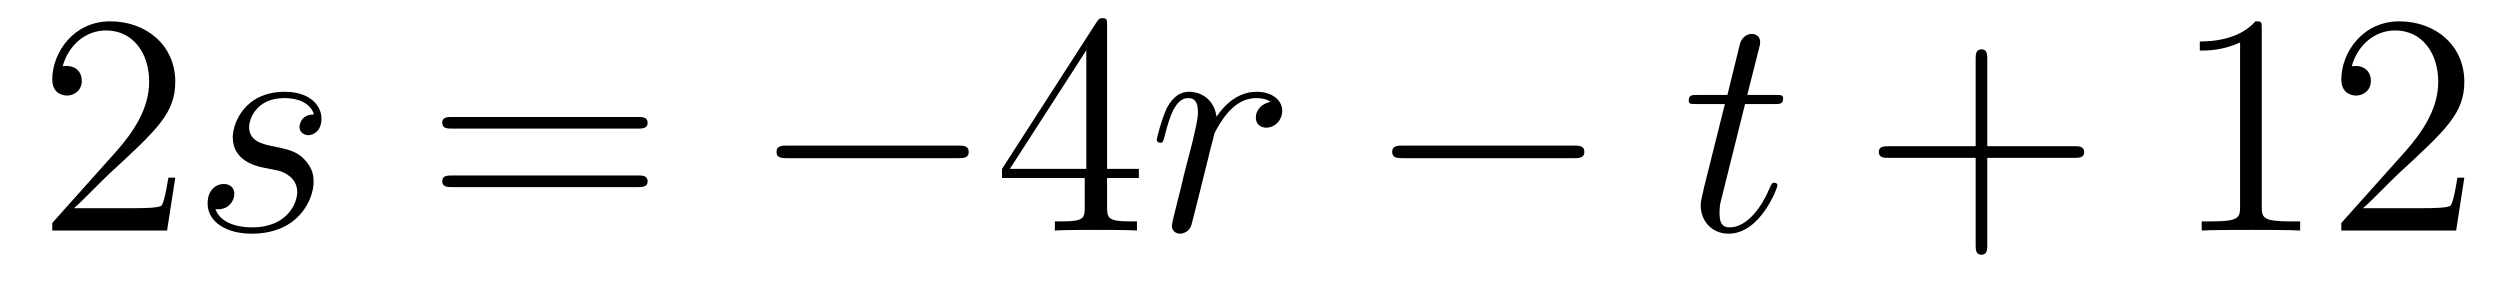 <?xml version='1.0'?>
<!-- This file was generated by dvisvgm 1.14.1 -->
<svg height='11pt' version='1.1' viewBox='0 -11 95 11' width='95pt' xmlns='http://www.w3.org/2000/svg' xmlns:xlink='http://www.w3.org/1999/xlink'>
<g id='page1'>
<g transform='matrix(1 0 0 1 -127 652)'>
<path d='M133.66 -656.248H133.397C133.361 -656.045 133.265 -655.387 133.146 -655.196C133.062 -655.089 132.381 -655.089 132.022 -655.089H129.811C130.133 -655.364 130.863 -656.129 131.173 -656.416C132.99 -658.089 133.66 -658.711 133.66 -659.894C133.66 -661.269 132.572 -662.189 131.185 -662.189C129.799 -662.189 128.986 -661.006 128.986 -659.978C128.986 -659.368 129.512 -659.368 129.548 -659.368C129.799 -659.368 130.109 -659.547 130.109 -659.93C130.109 -660.265 129.882 -660.492 129.548 -660.492C129.44 -660.492 129.416 -660.492 129.38 -660.48C129.608 -661.293 130.253 -661.843 131.03 -661.843C132.046 -661.843 132.668 -660.994 132.668 -659.894C132.668 -658.878 132.082 -657.993 131.401 -657.228L128.986 -654.527V-654.24H133.349L133.66 -656.248Z' fill-rule='evenodd'/>
<path d='M137.004 -656.631C137.208 -656.595 137.53 -656.523 137.602 -656.511C137.758 -656.463 138.295 -656.272 138.295 -655.698C138.295 -655.328 137.961 -654.36 136.574 -654.36C136.323 -654.36 135.426 -654.395 135.187 -655.053C135.666 -654.993 135.905 -655.364 135.905 -655.627C135.905 -655.878 135.737 -656.009 135.498 -656.009C135.235 -656.009 134.889 -655.806 134.889 -655.268C134.889 -654.563 135.606 -654.12 136.562 -654.12C138.379 -654.12 138.917 -655.459 138.917 -656.081C138.917 -656.26 138.917 -656.595 138.534 -656.977C138.236 -657.264 137.949 -657.324 137.303 -657.456C136.98 -657.528 136.466 -657.635 136.466 -658.173C136.466 -658.412 136.682 -659.273 137.817 -659.273C138.32 -659.273 138.81 -659.081 138.929 -658.651C138.403 -658.651 138.379 -658.197 138.379 -658.185C138.379 -657.934 138.606 -657.862 138.714 -657.862C138.881 -657.862 139.216 -657.993 139.216 -658.496C139.216 -658.998 138.762 -659.512 137.829 -659.512C136.263 -659.512 135.845 -658.281 135.845 -657.79C135.845 -656.882 136.73 -656.691 137.004 -656.631Z' fill-rule='evenodd'/>
<path d='M151.227 -658.113C151.395 -658.113 151.61 -658.113 151.61 -658.328C151.61 -658.555 151.407 -658.555 151.227 -658.555H144.187C144.019 -658.555 143.804 -658.555 143.804 -658.34C143.804 -658.113 144.007 -658.113 144.187 -658.113H151.227ZM151.227 -655.89C151.395 -655.89 151.61 -655.89 151.61 -656.105C151.61 -656.332 151.407 -656.332 151.227 -656.332H144.187C144.019 -656.332 143.804 -656.332 143.804 -656.117C143.804 -655.89 144.007 -655.89 144.187 -655.89H151.227Z' fill-rule='evenodd'/>
<path d='M163.393 -656.989C163.597 -656.989 163.812 -656.989 163.812 -657.228C163.812 -657.468 163.597 -657.468 163.393 -657.468H156.926C156.723 -657.468 156.508 -657.468 156.508 -657.228C156.508 -656.989 156.723 -656.989 156.926 -656.989H163.393Z' fill-rule='evenodd'/>
<path d='M169.069 -662.022C169.069 -662.249 169.069 -662.309 168.902 -662.309C168.806 -662.309 168.771 -662.309 168.675 -662.166L165.077 -656.583V-656.236H168.22V-655.148C168.22 -654.706 168.197 -654.587 167.324 -654.587H167.085V-654.24C167.36 -654.264 168.304 -654.264 168.639 -654.264C168.974 -654.264 169.93 -654.264 170.205 -654.24V-654.587H169.966C169.105 -654.587 169.069 -654.706 169.069 -655.148V-656.236H170.277V-656.583H169.069V-662.022ZM168.28 -661.09V-656.583H165.375L168.28 -661.09Z' fill-rule='evenodd'/>
<path d='M175.283 -659.129C174.912 -659.058 174.721 -658.794 174.721 -658.532C174.721 -658.245 174.948 -658.149 175.116 -658.149C175.45 -658.149 175.725 -658.436 175.725 -658.794C175.725 -659.177 175.355 -659.512 174.757 -659.512C174.279 -659.512 173.729 -659.297 173.227 -658.567C173.143 -659.201 172.665 -659.512 172.187 -659.512C171.721 -659.512 171.482 -659.153 171.338 -658.89C171.135 -658.46 170.956 -657.742 170.956 -657.683C170.956 -657.635 171.003 -657.575 171.087 -657.575C171.183 -657.575 171.195 -657.587 171.266 -657.862C171.446 -658.579 171.673 -659.273 172.151 -659.273C172.438 -659.273 172.522 -659.069 172.522 -658.723C172.522 -658.46 172.402 -657.993 172.318 -657.623L171.984 -656.332C171.936 -656.105 171.804 -655.567 171.745 -655.352C171.661 -655.041 171.529 -654.479 171.529 -654.419C171.529 -654.252 171.661 -654.12 171.84 -654.12C171.972 -654.12 172.199 -654.204 172.271 -654.443C172.306 -654.539 172.749 -656.344 172.82 -656.619C172.88 -656.882 172.952 -657.133 173.012 -657.396C173.059 -657.563 173.107 -657.754 173.143 -657.91C173.179 -658.017 173.502 -658.603 173.801 -658.866C173.944 -658.998 174.255 -659.273 174.745 -659.273C174.936 -659.273 175.128 -659.237 175.283 -659.129Z' fill-rule='evenodd'/>
<path d='M186.788 -656.989C186.991 -656.989 187.206 -656.989 187.206 -657.228C187.206 -657.468 186.991 -657.468 186.788 -657.468H180.321C180.118 -657.468 179.902 -657.468 179.902 -657.228C179.902 -656.989 180.118 -656.989 180.321 -656.989H186.788Z' fill-rule='evenodd'/>
<path d='M193.312 -659.046H194.411C194.638 -659.046 194.758 -659.046 194.758 -659.261C194.758 -659.392 194.686 -659.392 194.447 -659.392H193.396L193.837 -661.137C193.885 -661.305 193.885 -661.329 193.885 -661.413C193.885 -661.604 193.729 -661.711 193.574 -661.711C193.478 -661.711 193.204 -661.675 193.108 -661.293L192.642 -659.392H191.518C191.279 -659.392 191.172 -659.392 191.172 -659.165C191.172 -659.046 191.255 -659.046 191.482 -659.046H192.546L191.757 -655.89C191.662 -655.471 191.626 -655.352 191.626 -655.196C191.626 -654.634 192.02 -654.12 192.69 -654.12C193.897 -654.12 194.543 -655.866 194.543 -655.949C194.543 -656.021 194.495 -656.057 194.423 -656.057C194.399 -656.057 194.351 -656.057 194.327 -656.009C194.315 -655.997 194.304 -655.985 194.22 -655.794C193.969 -655.196 193.418 -654.36 192.725 -654.36C192.367 -654.36 192.343 -654.658 192.343 -654.921C192.343 -654.933 192.343 -655.16 192.379 -655.304L193.312 -659.046Z' fill-rule='evenodd'/>
<path d='M202.517 -657.001H205.817C205.984 -657.001 206.2 -657.001 206.2 -657.217C206.2 -657.444 205.996 -657.444 205.817 -657.444H202.517V-660.743C202.517 -660.91 202.517 -661.126 202.302 -661.126C202.075 -661.126 202.075 -660.922 202.075 -660.743V-657.444H198.775C198.608 -657.444 198.394 -657.444 198.394 -657.228C198.394 -657.001 198.596 -657.001 198.775 -657.001H202.075V-653.702C202.075 -653.535 202.075 -653.32 202.29 -653.32C202.517 -653.32 202.517 -653.523 202.517 -653.702V-657.001Z' fill-rule='evenodd'/>
<path d='M212.947 -661.902C212.947 -662.178 212.947 -662.189 212.708 -662.189C212.422 -661.867 211.824 -661.424 210.593 -661.424V-661.078C210.868 -661.078 211.465 -661.078 212.123 -661.388V-655.16C212.123 -654.73 212.087 -654.587 211.034 -654.587H210.665V-654.24C210.988 -654.264 212.147 -654.264 212.542 -654.264C212.935 -654.264 214.084 -654.264 214.406 -654.24V-654.587H214.036C212.983 -654.587 212.947 -654.73 212.947 -655.16V-661.902ZM220.644 -656.248H220.381C220.345 -656.045 220.25 -655.387 220.13 -655.196C220.046 -655.089 219.365 -655.089 219.007 -655.089H216.796C217.118 -655.364 217.847 -656.129 218.158 -656.416C219.976 -658.089 220.644 -658.711 220.644 -659.894C220.644 -661.269 219.557 -662.189 218.17 -662.189C216.784 -662.189 215.97 -661.006 215.97 -659.978C215.97 -659.368 216.497 -659.368 216.533 -659.368C216.784 -659.368 217.094 -659.547 217.094 -659.93C217.094 -660.265 216.866 -660.492 216.533 -660.492C216.425 -660.492 216.401 -660.492 216.365 -660.48C216.593 -661.293 217.237 -661.843 218.015 -661.843C219.031 -661.843 219.653 -660.994 219.653 -659.894C219.653 -658.878 219.067 -657.993 218.386 -657.228L215.97 -654.527V-654.24H220.334L220.644 -656.248Z' fill-rule='evenodd'/>
</g>
</g>
</svg>
